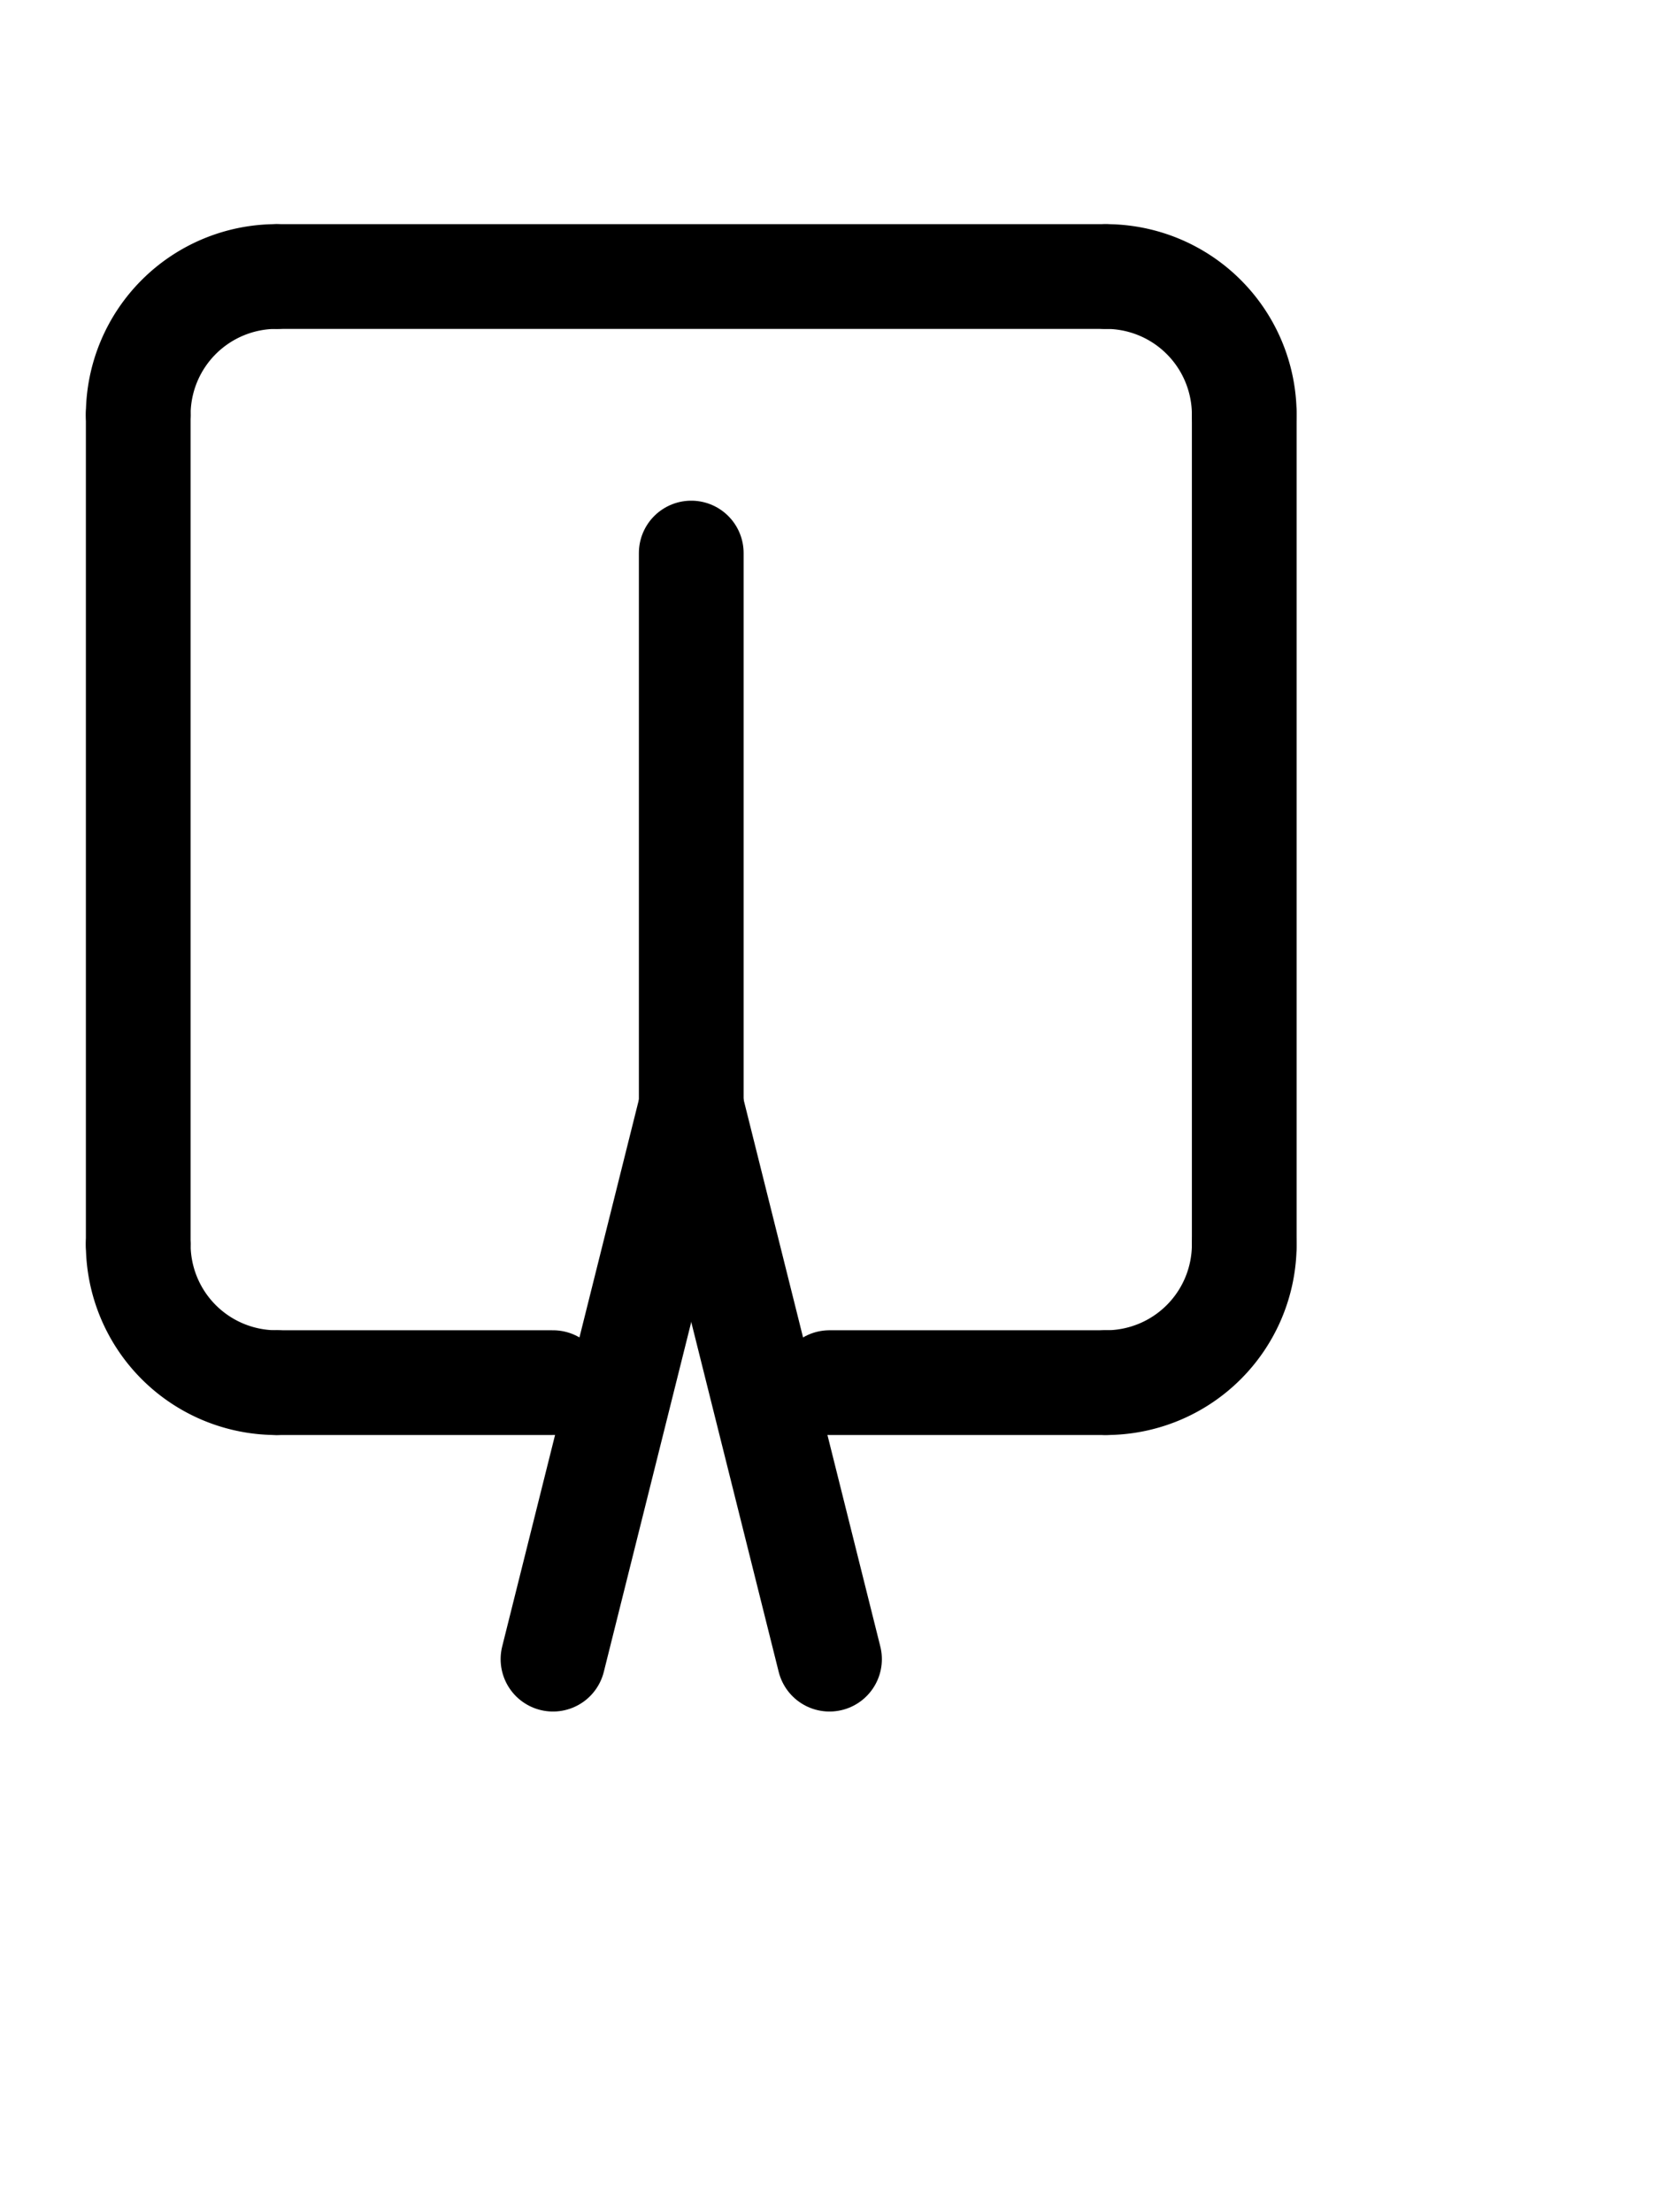 <svg xmlns="http://www.w3.org/2000/svg" width="31.68" height="42.24" class="svgbob">
  <style>.svgbob line, .svgbob path, .svgbob circle, .svgbob rect, .svgbob polygon {
  stroke: black;
  stroke-width: 2;
  stroke-opacity: 1;
  fill-opacity: 1;
  stroke-linecap: round;
  stroke-linejoin: miter;
}

.svgbob text {
  white-space: pre;
  fill: black;
  font-family: Iosevka Fixed, monospace;
  font-size: 14px;
}

.svgbob rect.backdrop {
  stroke: none;
  fill: white;
}

.svgbob .broken {
  stroke-dasharray: 8;
}

.svgbob .filled {
  fill: black;
}

.svgbob .bg_filled {
  fill: white;
  stroke-width: 1;
}

.svgbob .nofill {
  fill: white;
}

.svgbob .end_marked_arrow {
  marker-end: url(#arrow);
}

.svgbob .start_marked_arrow {
  marker-start: url(#arrow);
}

.svgbob .end_marked_diamond {
  marker-end: url(#diamond);
}

.svgbob .start_marked_diamond {
  marker-start: url(#diamond);
}

.svgbob .end_marked_circle {
  marker-end: url(#circle);
}

.svgbob .start_marked_circle {
  marker-start: url(#circle);
}

.svgbob .end_marked_open_circle {
  marker-end: url(#open_circle);
}

.svgbob .start_marked_open_circle {
  marker-start: url(#open_circle);
}

.svgbob .end_marked_big_open_circle {
  marker-end: url(#big_open_circle);
}

.svgbob .start_marked_big_open_circle {
  marker-start: url(#big_open_circle);
}

</style>
  <defs>
    <marker id="arrow" viewBox="-2 -2 8 8" refX="4" refY="2" markerWidth="7" markerHeight="7" orient="auto-start-reverse">
      <polygon points="0,0 0,4 4,2 0,0"></polygon>
    </marker>
    <marker id="diamond" viewBox="-2 -2 8 8" refX="4" refY="2" markerWidth="7" markerHeight="7" orient="auto-start-reverse">
      <polygon points="0,2 2,0 4,2 2,4 0,2"></polygon>
    </marker>
    <marker id="circle" viewBox="0 0 8 8" refX="4" refY="4" markerWidth="7" markerHeight="7" orient="auto-start-reverse">
      <circle cx="4" cy="4" r="2" class="filled"></circle>
    </marker>
    <marker id="open_circle" viewBox="0 0 8 8" refX="4" refY="4" markerWidth="7" markerHeight="7" orient="auto-start-reverse">
      <circle cx="4" cy="4" r="2" class="bg_filled"></circle>
    </marker>
    <marker id="big_open_circle" viewBox="0 0 8 8" refX="4" refY="4" markerWidth="7" markerHeight="7" orient="auto-start-reverse">
      <circle cx="4" cy="4" r="3" class="bg_filled"></circle>
    </marker>
  </defs>
  <rect class="backdrop" x="0" y="0" width="31.68" height="42.24"></rect>
  <g>
    <path d="M 5.28,5.28 A 2.64,2.64 0,0,0 2.64,7.92" class="nofill"></path>
    <line x1="2.64" y1="7.92" x2="2.64" y2="23.76" class="solid"></line>
    <line x1="5.28" y1="5.28" x2="21.12" y2="5.28" class="solid"></line>
    <path d="M 21.12,5.28 A 2.64,2.64 0,0,1 23.76,7.92" class="nofill"></path>
    <line x1="23.76" y1="7.92" x2="23.76" y2="23.76" class="solid"></line>
    <path d="M 2.64,23.76 A 2.64,2.64 0,0,0 5.28,26.4" class="nofill"></path>
    <line x1="5.28" y1="26.4" x2="10.56" y2="26.4" class="solid"></line>
    <line x1="15.84" y1="26.4" x2="21.12" y2="26.4" class="solid"></line>
    <path d="M 23.76,23.76 A 2.64,2.64 0,0,1 21.12,26.4" class="nofill"></path>
  </g>
  <g>
    <line x1="13.2" y1="10.56" x2="13.2" y2="21.12" class="solid"></line>
    <line x1="13.2" y1="21.12" x2="10.56" y2="31.68" class="solid"></line>
    <line x1="13.2" y1="21.12" x2="15.84" y2="31.68" class="solid"></line>
  </g>
</svg>
